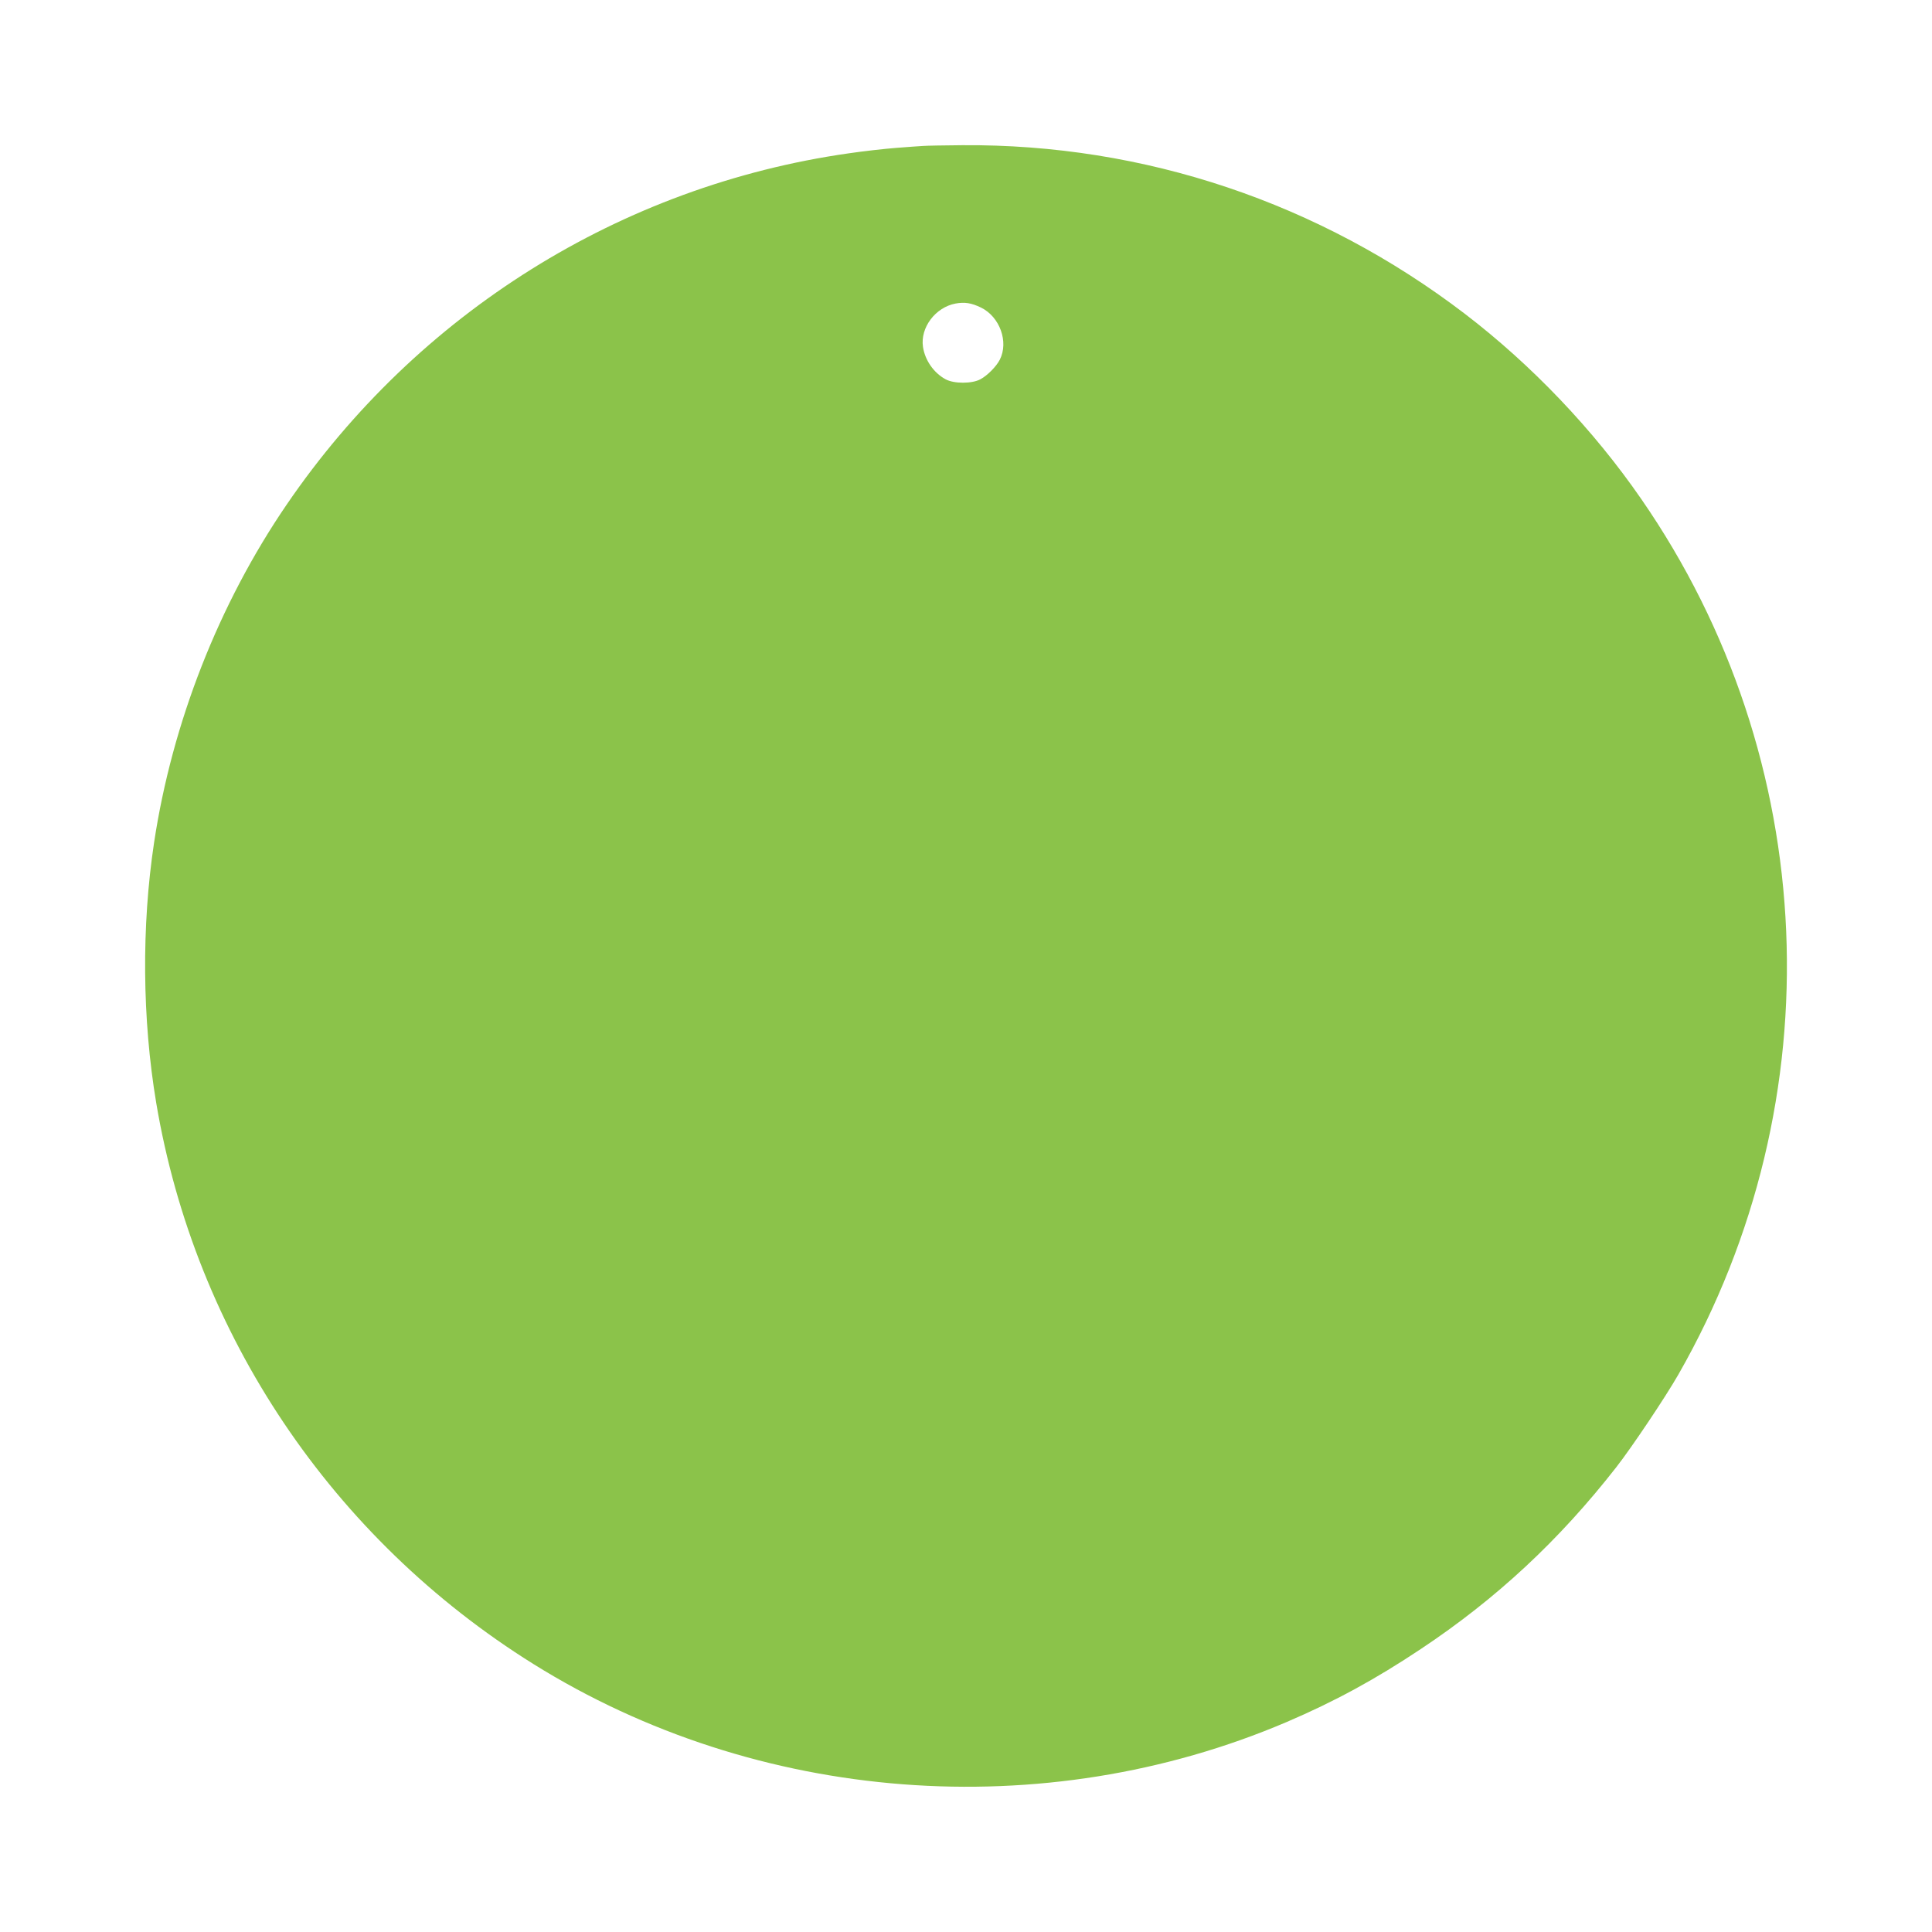 <?xml version="1.0" standalone="no"?>
<!DOCTYPE svg PUBLIC "-//W3C//DTD SVG 20010904//EN"
 "http://www.w3.org/TR/2001/REC-SVG-20010904/DTD/svg10.dtd">
<svg version="1.0" xmlns="http://www.w3.org/2000/svg"
 width="1280pt" height="1280pt" viewBox="0 0 1280 1280"
 preserveAspectRatio="xMidYMid meet">
<g transform="translate(0,1280) scale(0.1,-0.1)"
fill="#8bc34a" stroke="none">
<path d="M6115 11833 c-22 -1 -103 -7 -180 -13 -77 -6 -218 -22 -313 -36
-1508 -215 -2857 -1058 -3724 -2329 -448 -656 -757 -1443 -877 -2236 -84 -556
-79 -1170 14 -1726 258 -1534 1167 -2886 2498 -3717 1484 -926 3380 -1072
4991 -385 320 137 588 283 891 485 499 332 915 719 1293 1203 101 129 327 466
412 615 1041 1820 945 4079 -247 5801 -317 459 -725 887 -1168 1226 -964 736
-2124 1126 -3330 1117 -121 -1 -238 -3 -260 -5z m385 -1071 c124 -61 184 -227
124 -345 -23 -45 -82 -105 -129 -130 -56 -30 -174 -30 -230 0 -78 42 -137 126
-150 215 -19 127 82 262 216 287 61 11 105 4 169 -27z"/>
</g>
</svg>
